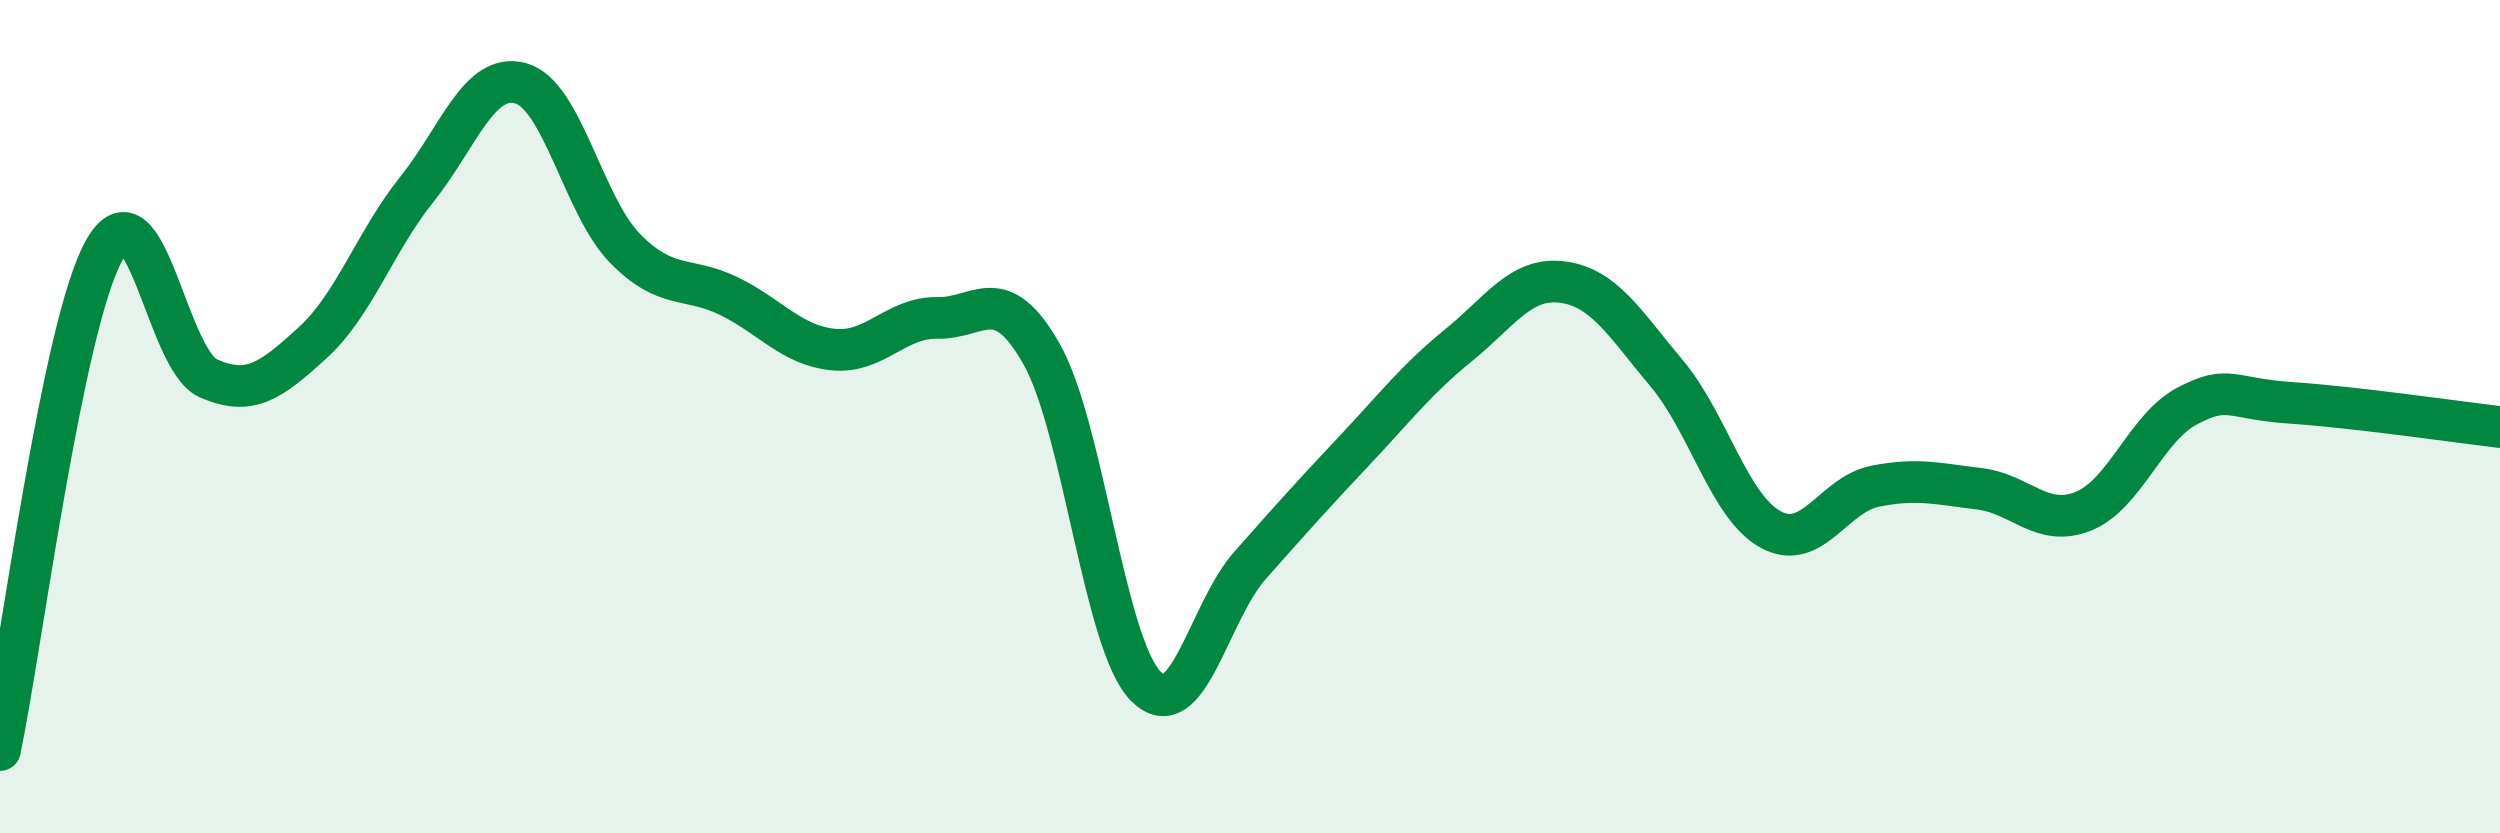 
    <svg width="60" height="20" viewBox="0 0 60 20" xmlns="http://www.w3.org/2000/svg">
      <path
        d="M 0,18 C 0.5,15.6 1.5,7.79 2.5,6.01 C 3.5,4.23 4,8.64 5,9.08 C 6,9.52 6.5,9.14 7.5,8.23 C 8.5,7.32 9,5.8 10,4.55 C 11,3.3 11.5,1.72 12.5,2 C 13.5,2.28 14,4.94 15,5.96 C 16,6.98 16.5,6.62 17.5,7.11 C 18.5,7.6 19,8.29 20,8.39 C 21,8.49 21.5,7.61 22.5,7.63 C 23.5,7.65 24,6.73 25,8.5 C 26,10.27 26.5,15.46 27.5,16.47 C 28.5,17.48 29,14.7 30,13.57 C 31,12.44 31.5,11.88 32.5,10.82 C 33.5,9.76 34,9.1 35,8.29 C 36,7.48 36.5,6.64 37.5,6.77 C 38.5,6.9 39,7.77 40,8.96 C 41,10.15 41.5,12.17 42.5,12.71 C 43.5,13.25 44,11.87 45,11.67 C 46,11.47 46.5,11.61 47.5,11.73 C 48.5,11.85 49,12.67 50,12.27 C 51,11.87 51.5,10.26 52.5,9.74 C 53.5,9.22 53.5,9.57 55,9.67 C 56.5,9.77 59,10.13 60,10.25L60 20L0 20Z"
        fill="#008740"
        opacity="0.1"
        stroke-linecap="round"
        stroke-linejoin="round"
      />
      <path
        d="M 0,18 C 0.5,15.6 1.5,7.79 2.5,6.01 C 3.5,4.23 4,8.64 5,9.08 C 6,9.52 6.5,9.14 7.5,8.23 C 8.5,7.32 9,5.8 10,4.55 C 11,3.3 11.5,1.72 12.5,2 C 13.5,2.28 14,4.94 15,5.96 C 16,6.98 16.5,6.62 17.5,7.11 C 18.5,7.6 19,8.29 20,8.39 C 21,8.49 21.5,7.61 22.5,7.63 C 23.5,7.65 24,6.73 25,8.5 C 26,10.27 26.5,15.46 27.5,16.47 C 28.5,17.48 29,14.7 30,13.57 C 31,12.44 31.5,11.88 32.5,10.82 C 33.5,9.76 34,9.1 35,8.29 C 36,7.48 36.5,6.64 37.5,6.77 C 38.5,6.9 39,7.77 40,8.96 C 41,10.15 41.5,12.17 42.5,12.71 C 43.5,13.25 44,11.87 45,11.67 C 46,11.47 46.5,11.61 47.5,11.73 C 48.5,11.85 49,12.67 50,12.27 C 51,11.87 51.5,10.26 52.5,9.74 C 53.5,9.22 53.5,9.57 55,9.67 C 56.5,9.77 59,10.13 60,10.25"
        stroke="#008740"
        stroke-width="1"
        fill="none"
        stroke-linecap="round"
        stroke-linejoin="round"
      />
    </svg>
  